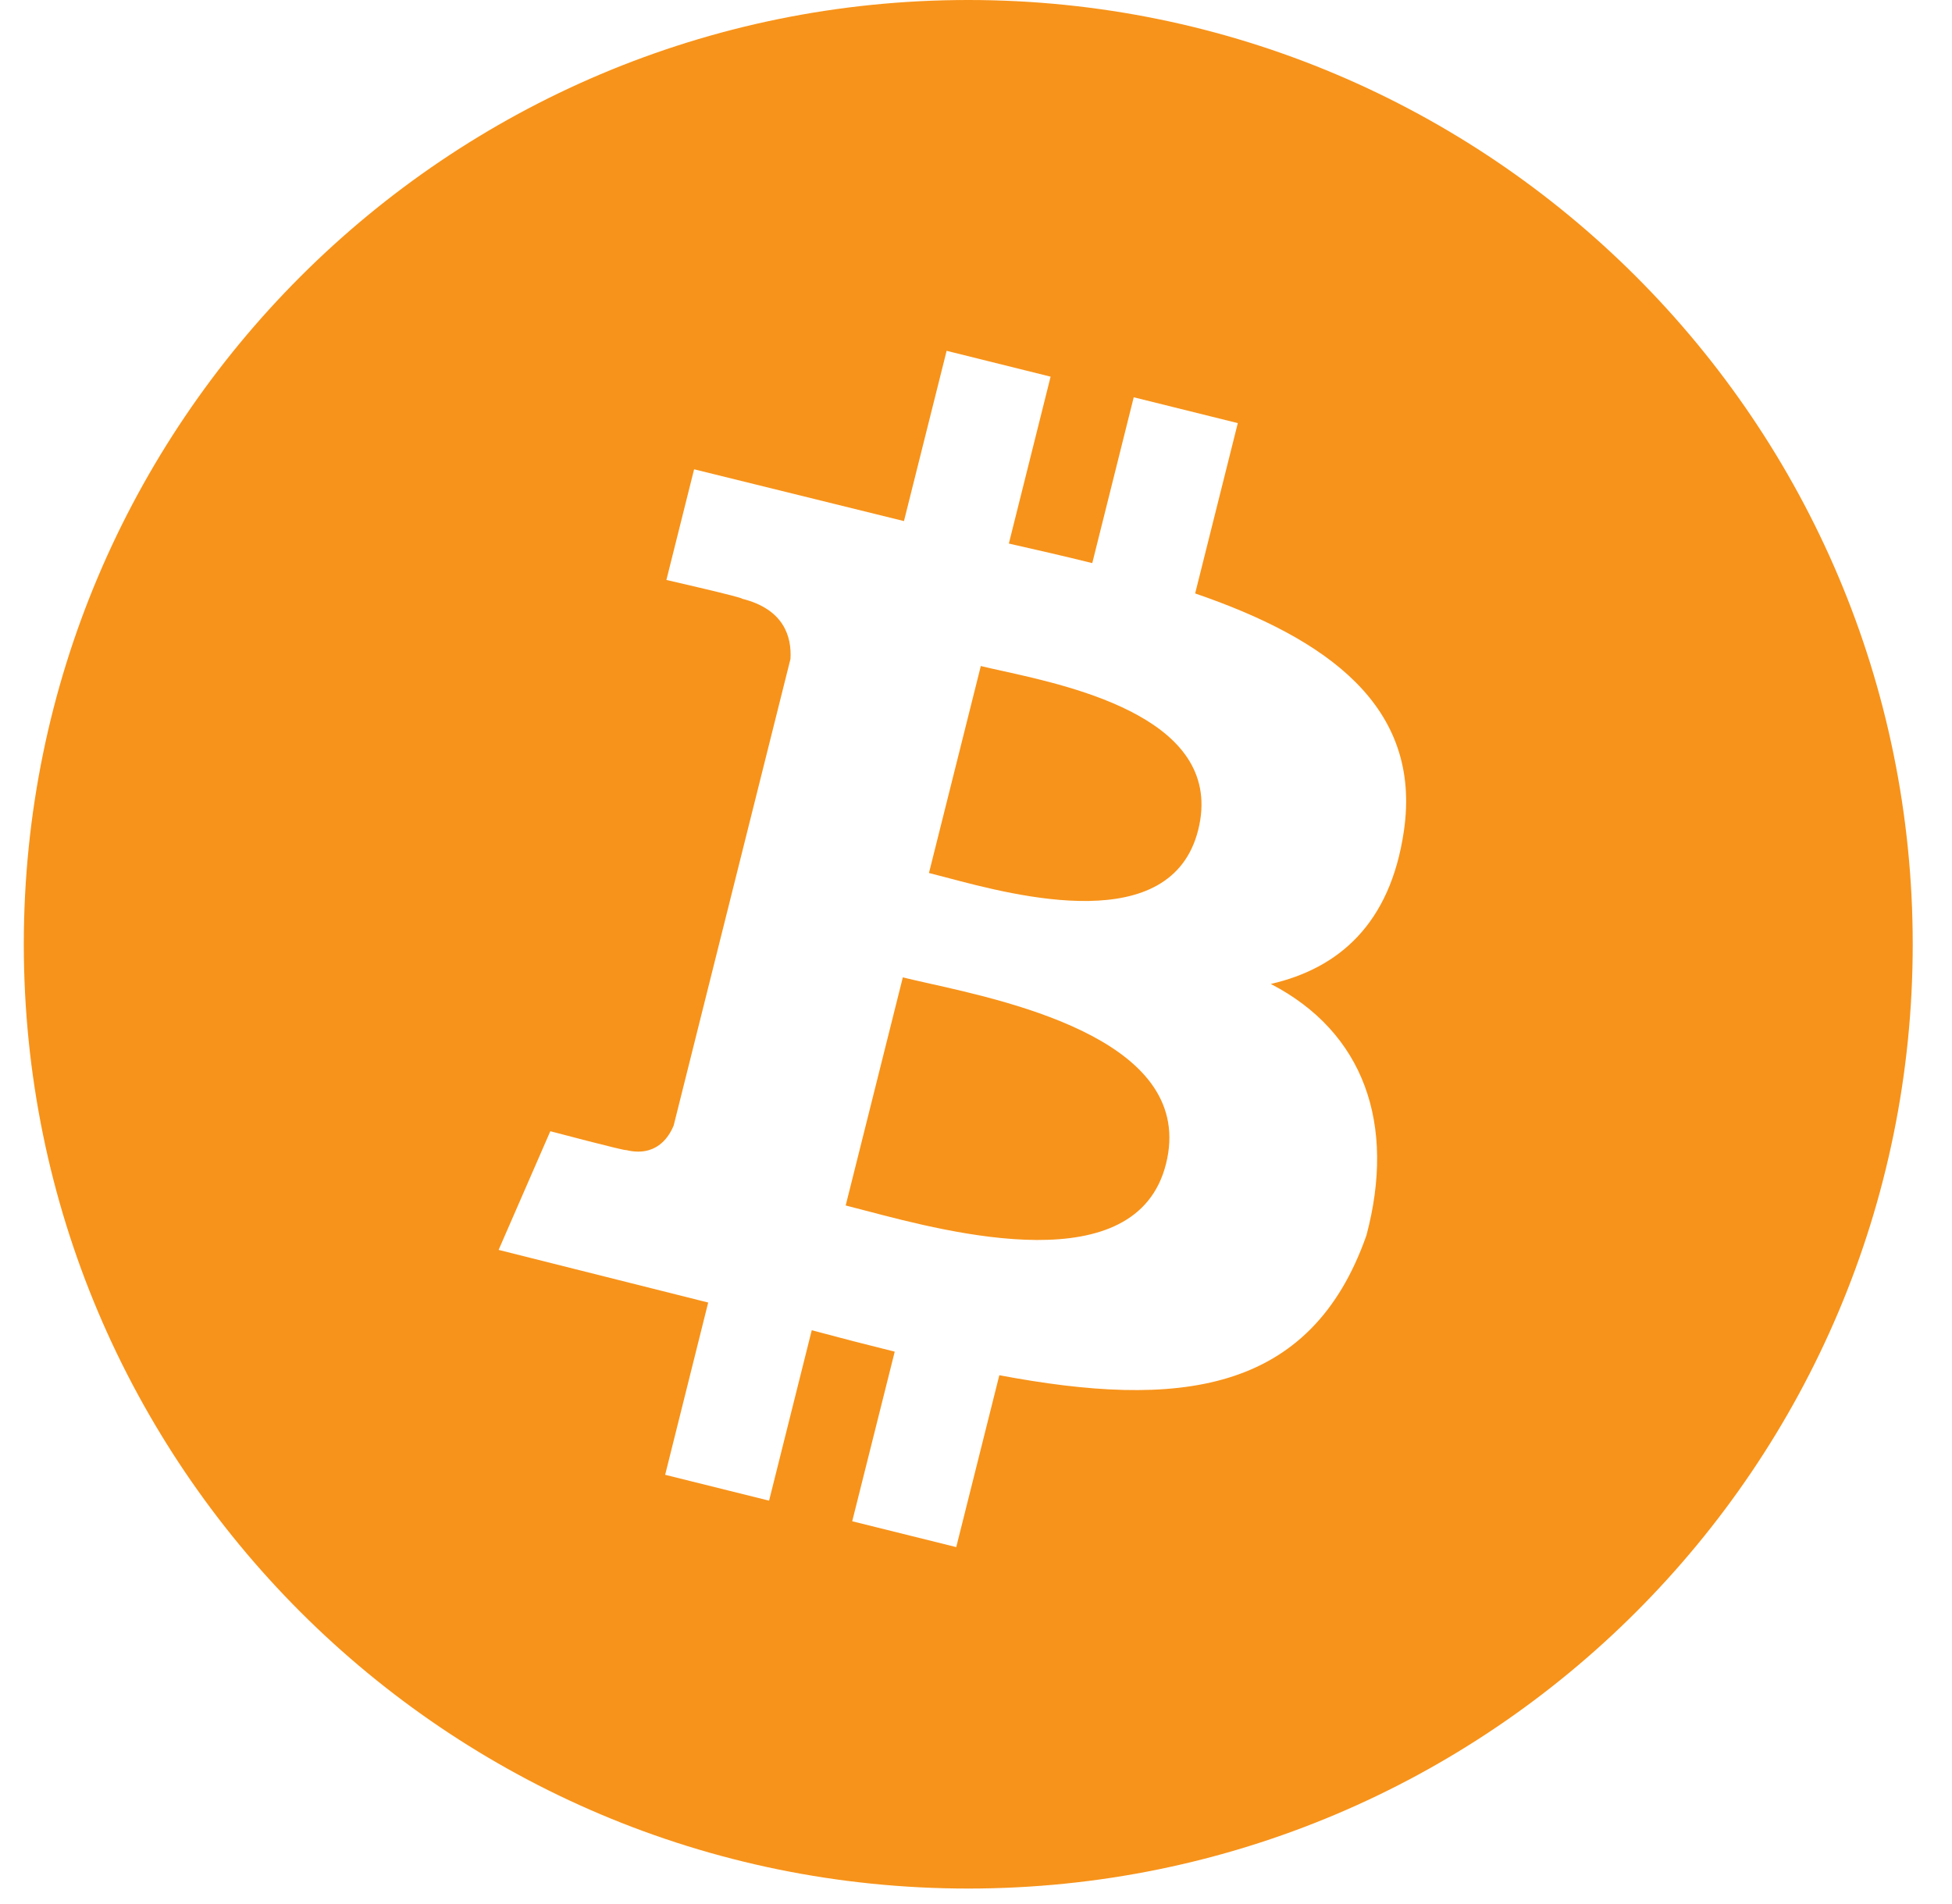 <svg xmlns="http://www.w3.org/2000/svg" width="41" height="40" viewBox="0 0 41 40" fill="none"><path fill-rule="evenodd" clip-rule="evenodd" d="M40.175 19.837C40.175 30.793 31.293 39.675 20.337 39.675C9.382 39.675 0.5 30.793 0.5 19.837C0.5 8.882 9.382 0 20.337 0C31.293 0 40.175 8.882 40.175 19.837ZM25.103 12.467C27.863 13.415 29.881 14.834 29.485 17.474C29.198 19.408 28.122 20.343 26.692 20.671C28.654 21.688 29.322 23.618 28.701 25.952C27.522 29.311 24.719 29.593 20.99 28.891L20.085 32.502L17.9 31.959L18.793 28.396C18.226 28.256 17.647 28.106 17.05 27.946L16.154 31.526L13.971 30.983L14.875 27.364L10.473 26.258L11.559 23.765C11.559 23.765 13.17 24.191 13.148 24.16C13.767 24.312 14.042 23.91 14.15 23.644L16.603 13.844C16.631 13.381 16.47 12.798 15.585 12.578C15.618 12.554 13.997 12.184 13.997 12.184L14.579 9.859L18.987 10.947L19.883 7.37L22.067 7.913L21.19 11.419C21.777 11.552 22.368 11.687 22.942 11.83L23.813 8.346L25.999 8.889L25.103 12.467ZM19.874 18.434C21.363 18.829 24.602 19.688 25.167 17.436C25.743 15.132 22.596 14.436 21.055 14.095L21.055 14.095C20.88 14.057 20.726 14.023 20.601 13.992L19.512 18.34C19.616 18.366 19.738 18.398 19.874 18.434L19.874 18.434ZM18.188 25.435C19.971 25.905 23.87 26.932 24.491 24.451C25.126 21.914 21.345 21.069 19.5 20.657L19.5 20.657L19.5 20.657C19.294 20.61 19.112 20.57 18.963 20.533L17.763 25.325C17.885 25.356 18.027 25.393 18.187 25.435L18.188 25.435Z" fill="#F7931A"></path></svg>